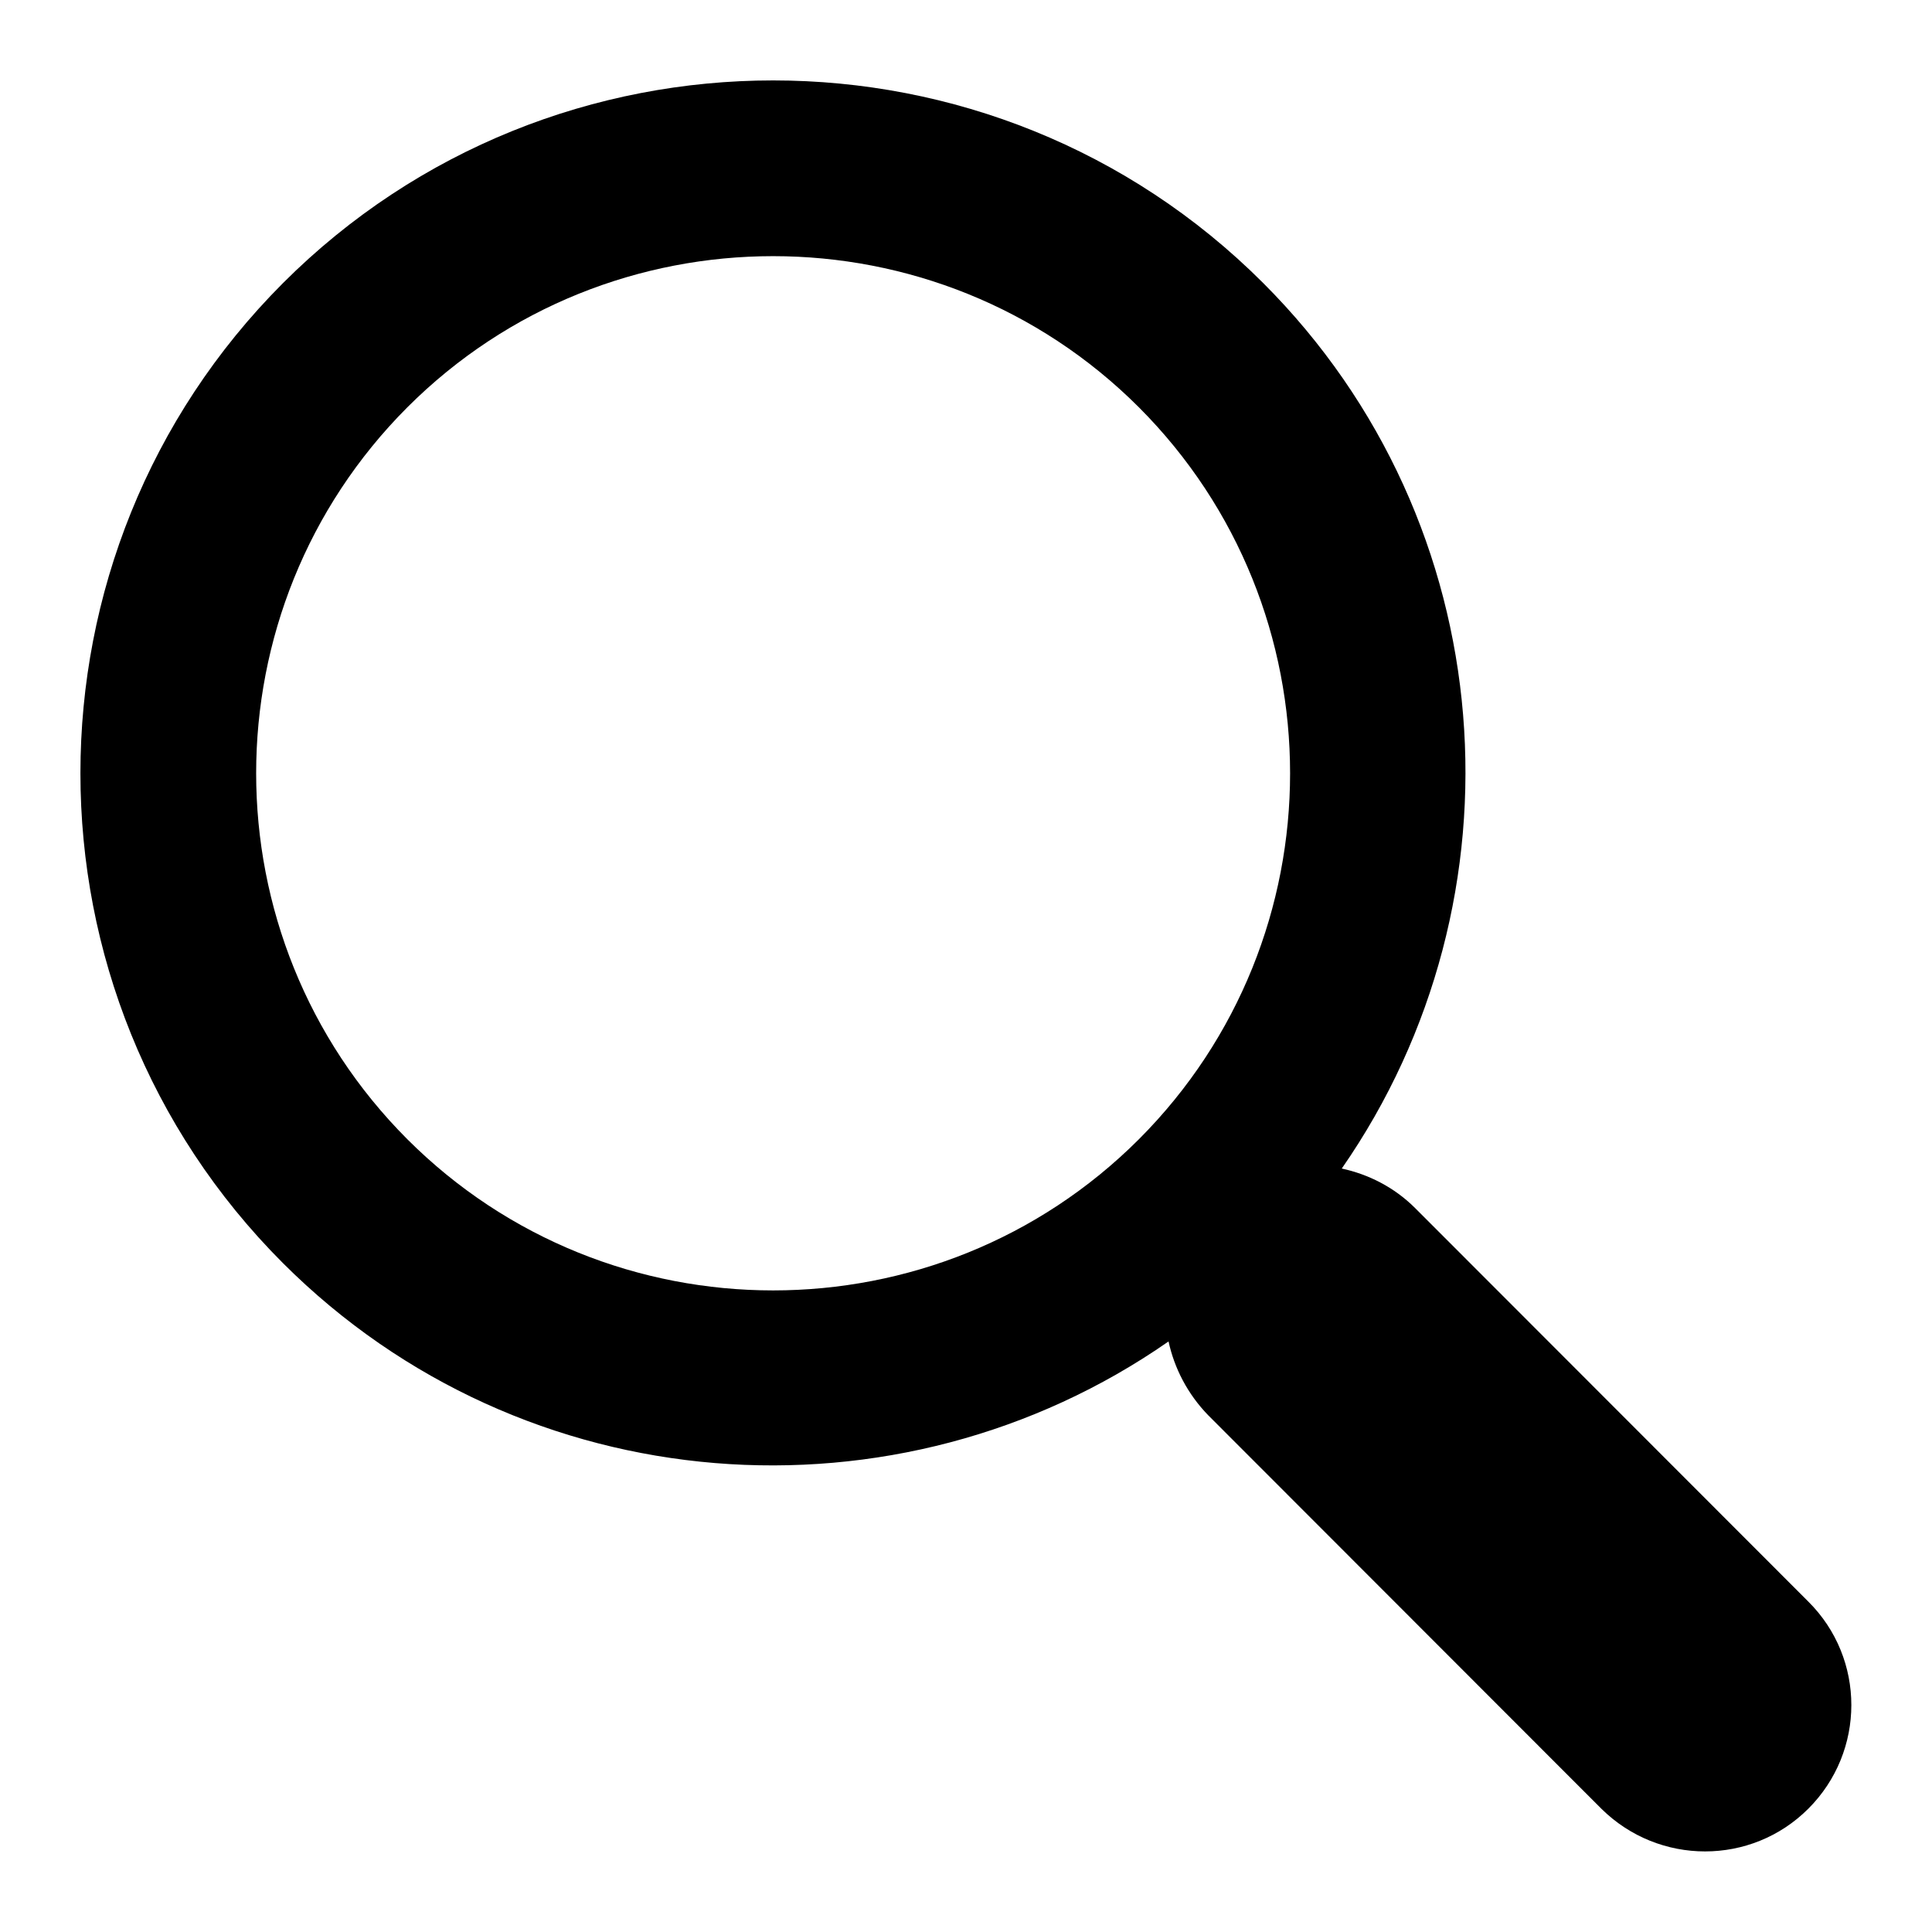 <?xml version="1.0" encoding="utf-8"?>
<!-- Generator: Adobe Illustrator 22.0.0, SVG Export Plug-In . SVG Version: 6.00 Build 0)  -->
<svg version="1.1" id="Layer_1" xmlns="http://www.w3.org/2000/svg" xmlns:xlink="http://www.w3.org/1999/xlink" x="0px" y="0px"
	 viewBox="0 0 600 600" style="enable-background:new 0 0 600 600;" xml:space="preserve">
<g id="Icons">
</g>
<g id="Layer_5">
</g>
<g id="Layer_1_1_">
</g>
<path d="M392.3,87.9C308.4,4,171.8,4,87.9,87.9C4,171.9,4,308.4,87.9,392.3c74.8,74.7,191.1,82.7,275,24.3
	c1.8,8.3,5.9,16.3,12.3,22.9l122.1,122.2c17.9,17.7,46.6,17.7,64.3,0c17.8-17.8,17.8-46.6,0-64.3L439.5,375.2
	c-6.5-6.5-14.5-10.5-22.8-12.3C475,279,467,162.6,392.3,87.9 M353.7,353.8c-62.6,62.6-164.6,62.6-227.2,0
	c-62.6-62.7-62.6-164.6,0-227.3c62.6-62.6,164.6-62.6,227.2,0C416.3,189.2,416.3,291.1,353.7,353.8"/>
</svg>

